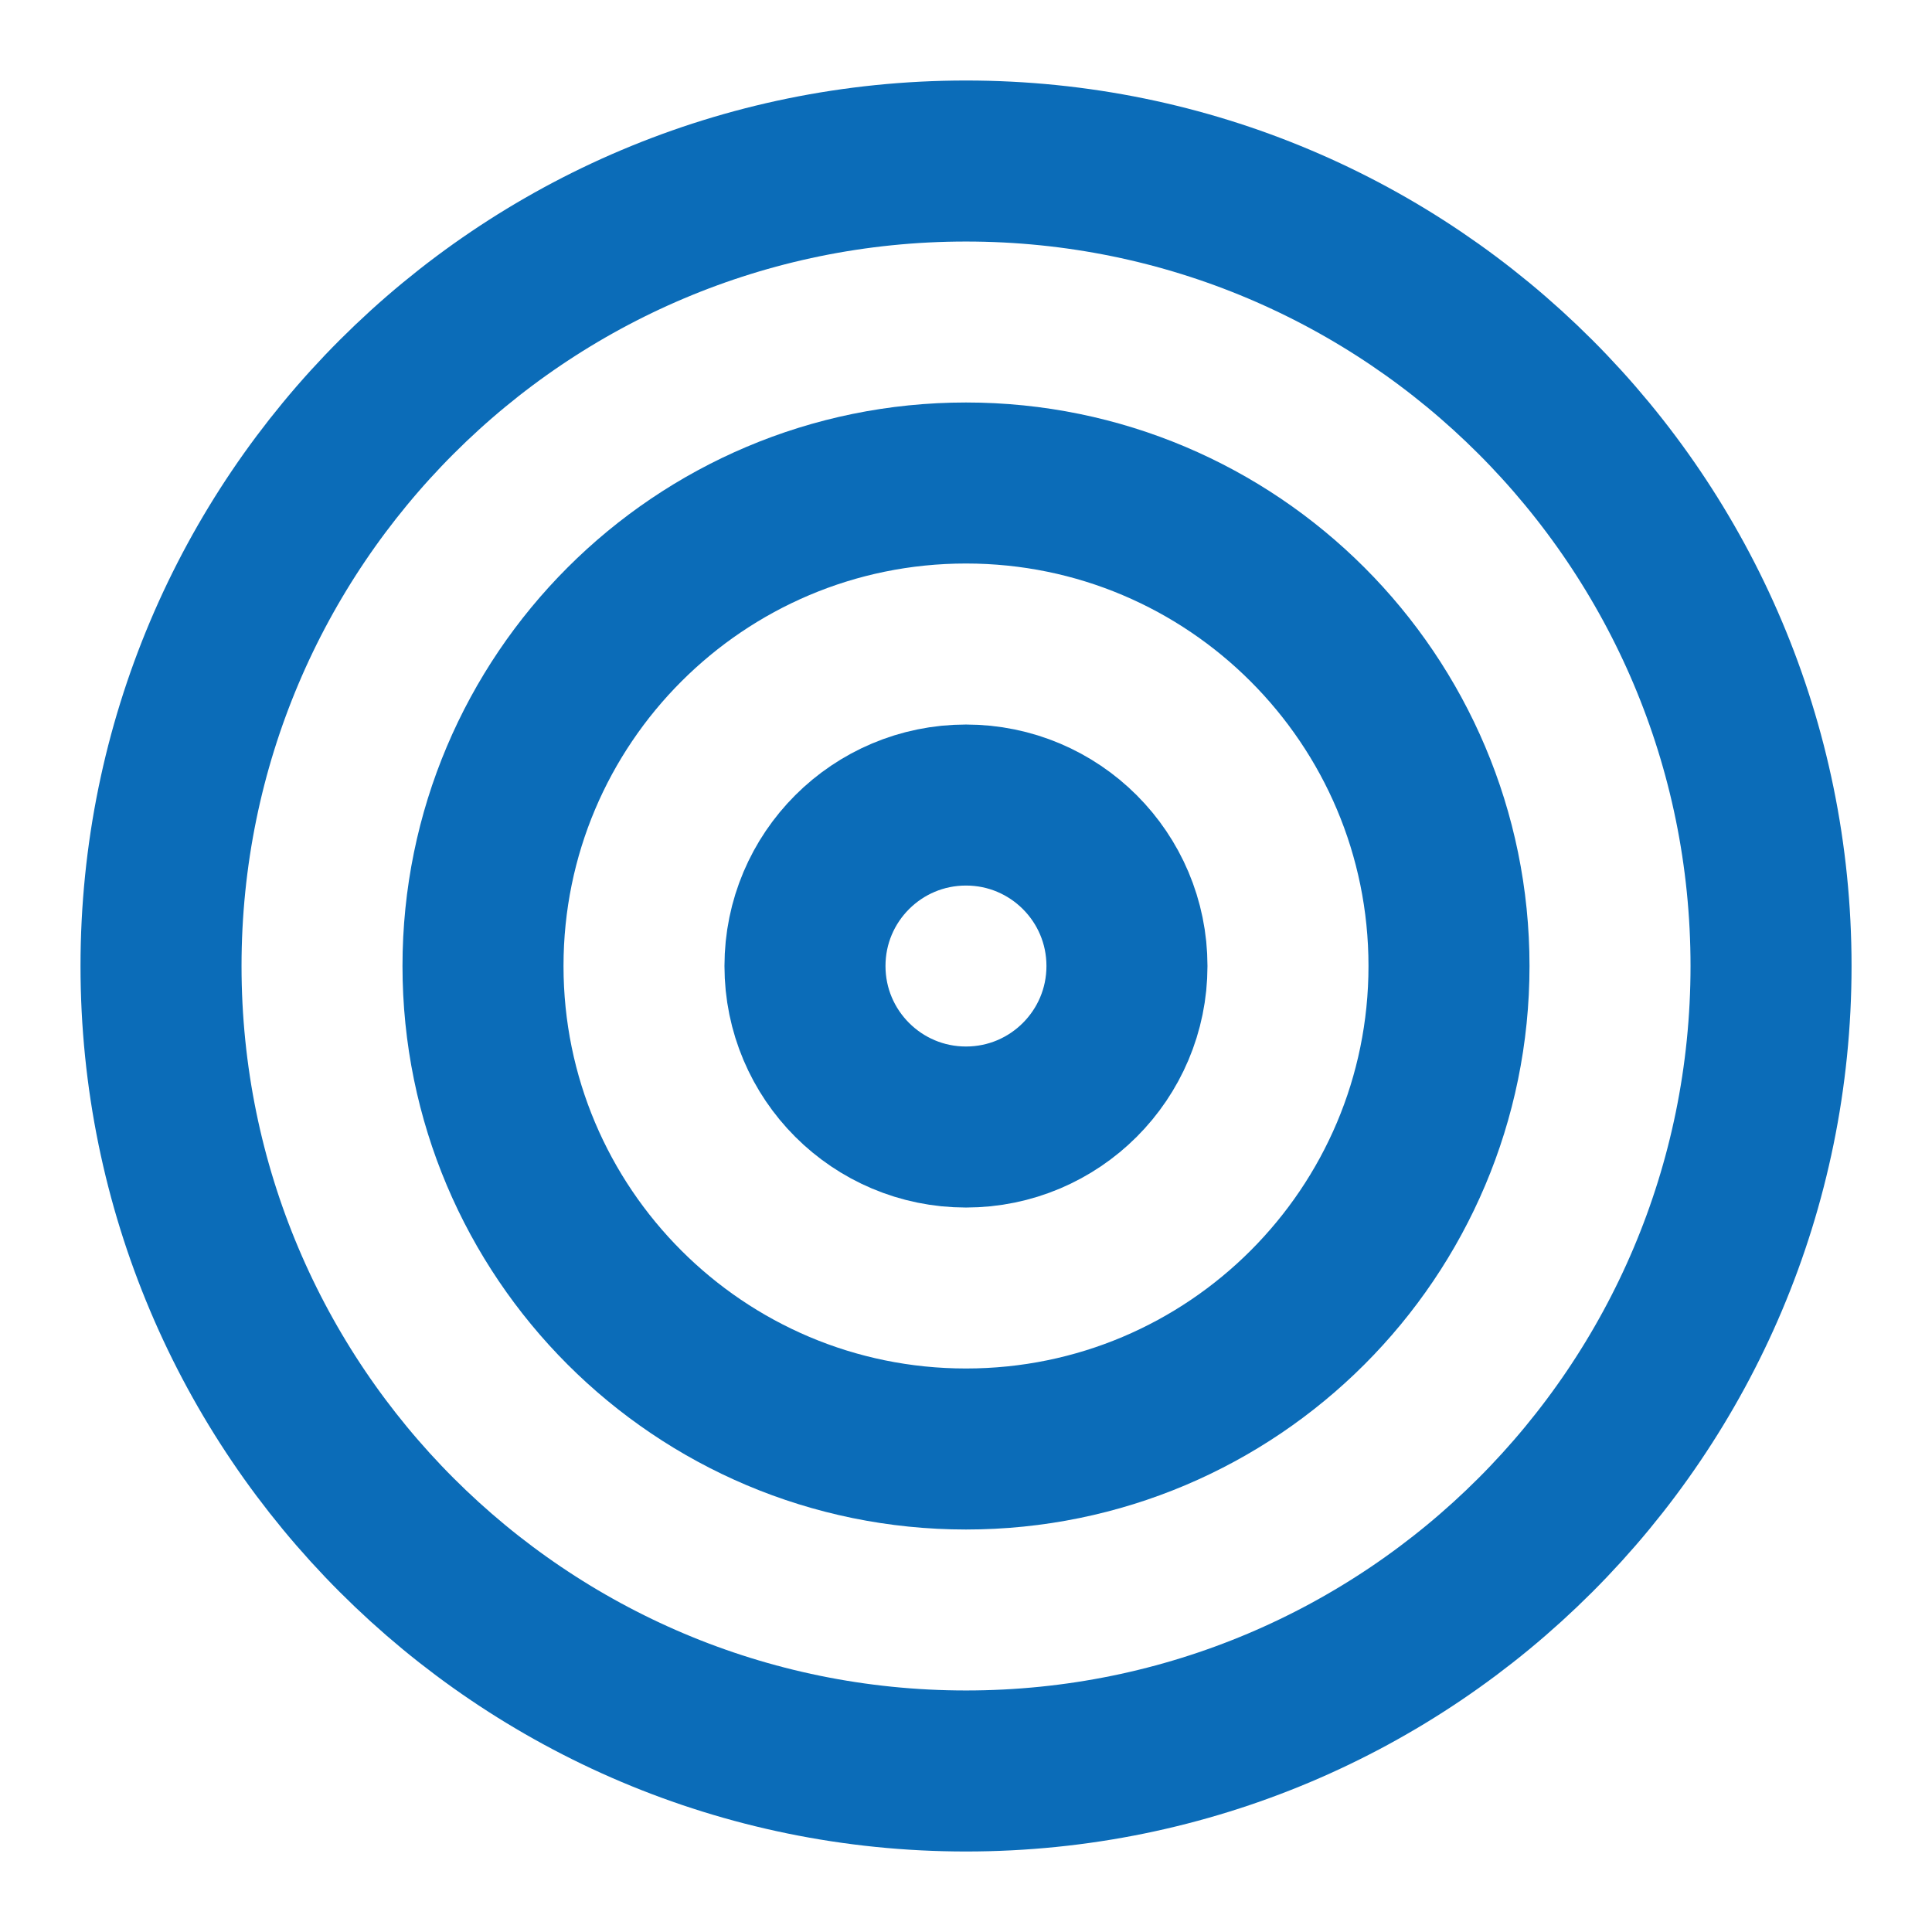 <?xml version="1.0" encoding="UTF-8"?>
<svg xmlns="http://www.w3.org/2000/svg" width="32" height="32" viewBox="0 0 32 32" fill="none">
  <path d="M16 29.333C23.364 29.333 29.334 23.364 29.334 16C29.334 8.636 23.364 2.667 16 2.667C8.637 2.667 2.667 8.636 2.667 16C2.667 23.364 8.637 29.333 16 29.333Z" stroke="#0B6CB8" stroke-width="2.667" stroke-linecap="round" stroke-linejoin="round"></path>
  <path d="M16 24C20.418 24 24 20.418 24 16C24 11.582 20.418 8 16 8C11.582 8 8 11.582 8 16C8 20.418 11.582 24 16 24Z" stroke="#0B6CB8" stroke-width="2.667" stroke-linecap="round" stroke-linejoin="round"></path>
  <path d="M16 18.667C17.472 18.667 18.666 17.473 18.666 16C18.666 14.527 17.472 13.334 16 13.334C14.527 13.334 13.333 14.527 13.333 16C13.333 17.473 14.527 18.667 16 18.667Z" stroke="#0B6CB8" stroke-width="2.667" stroke-linecap="round" stroke-linejoin="round"></path>
</svg>
